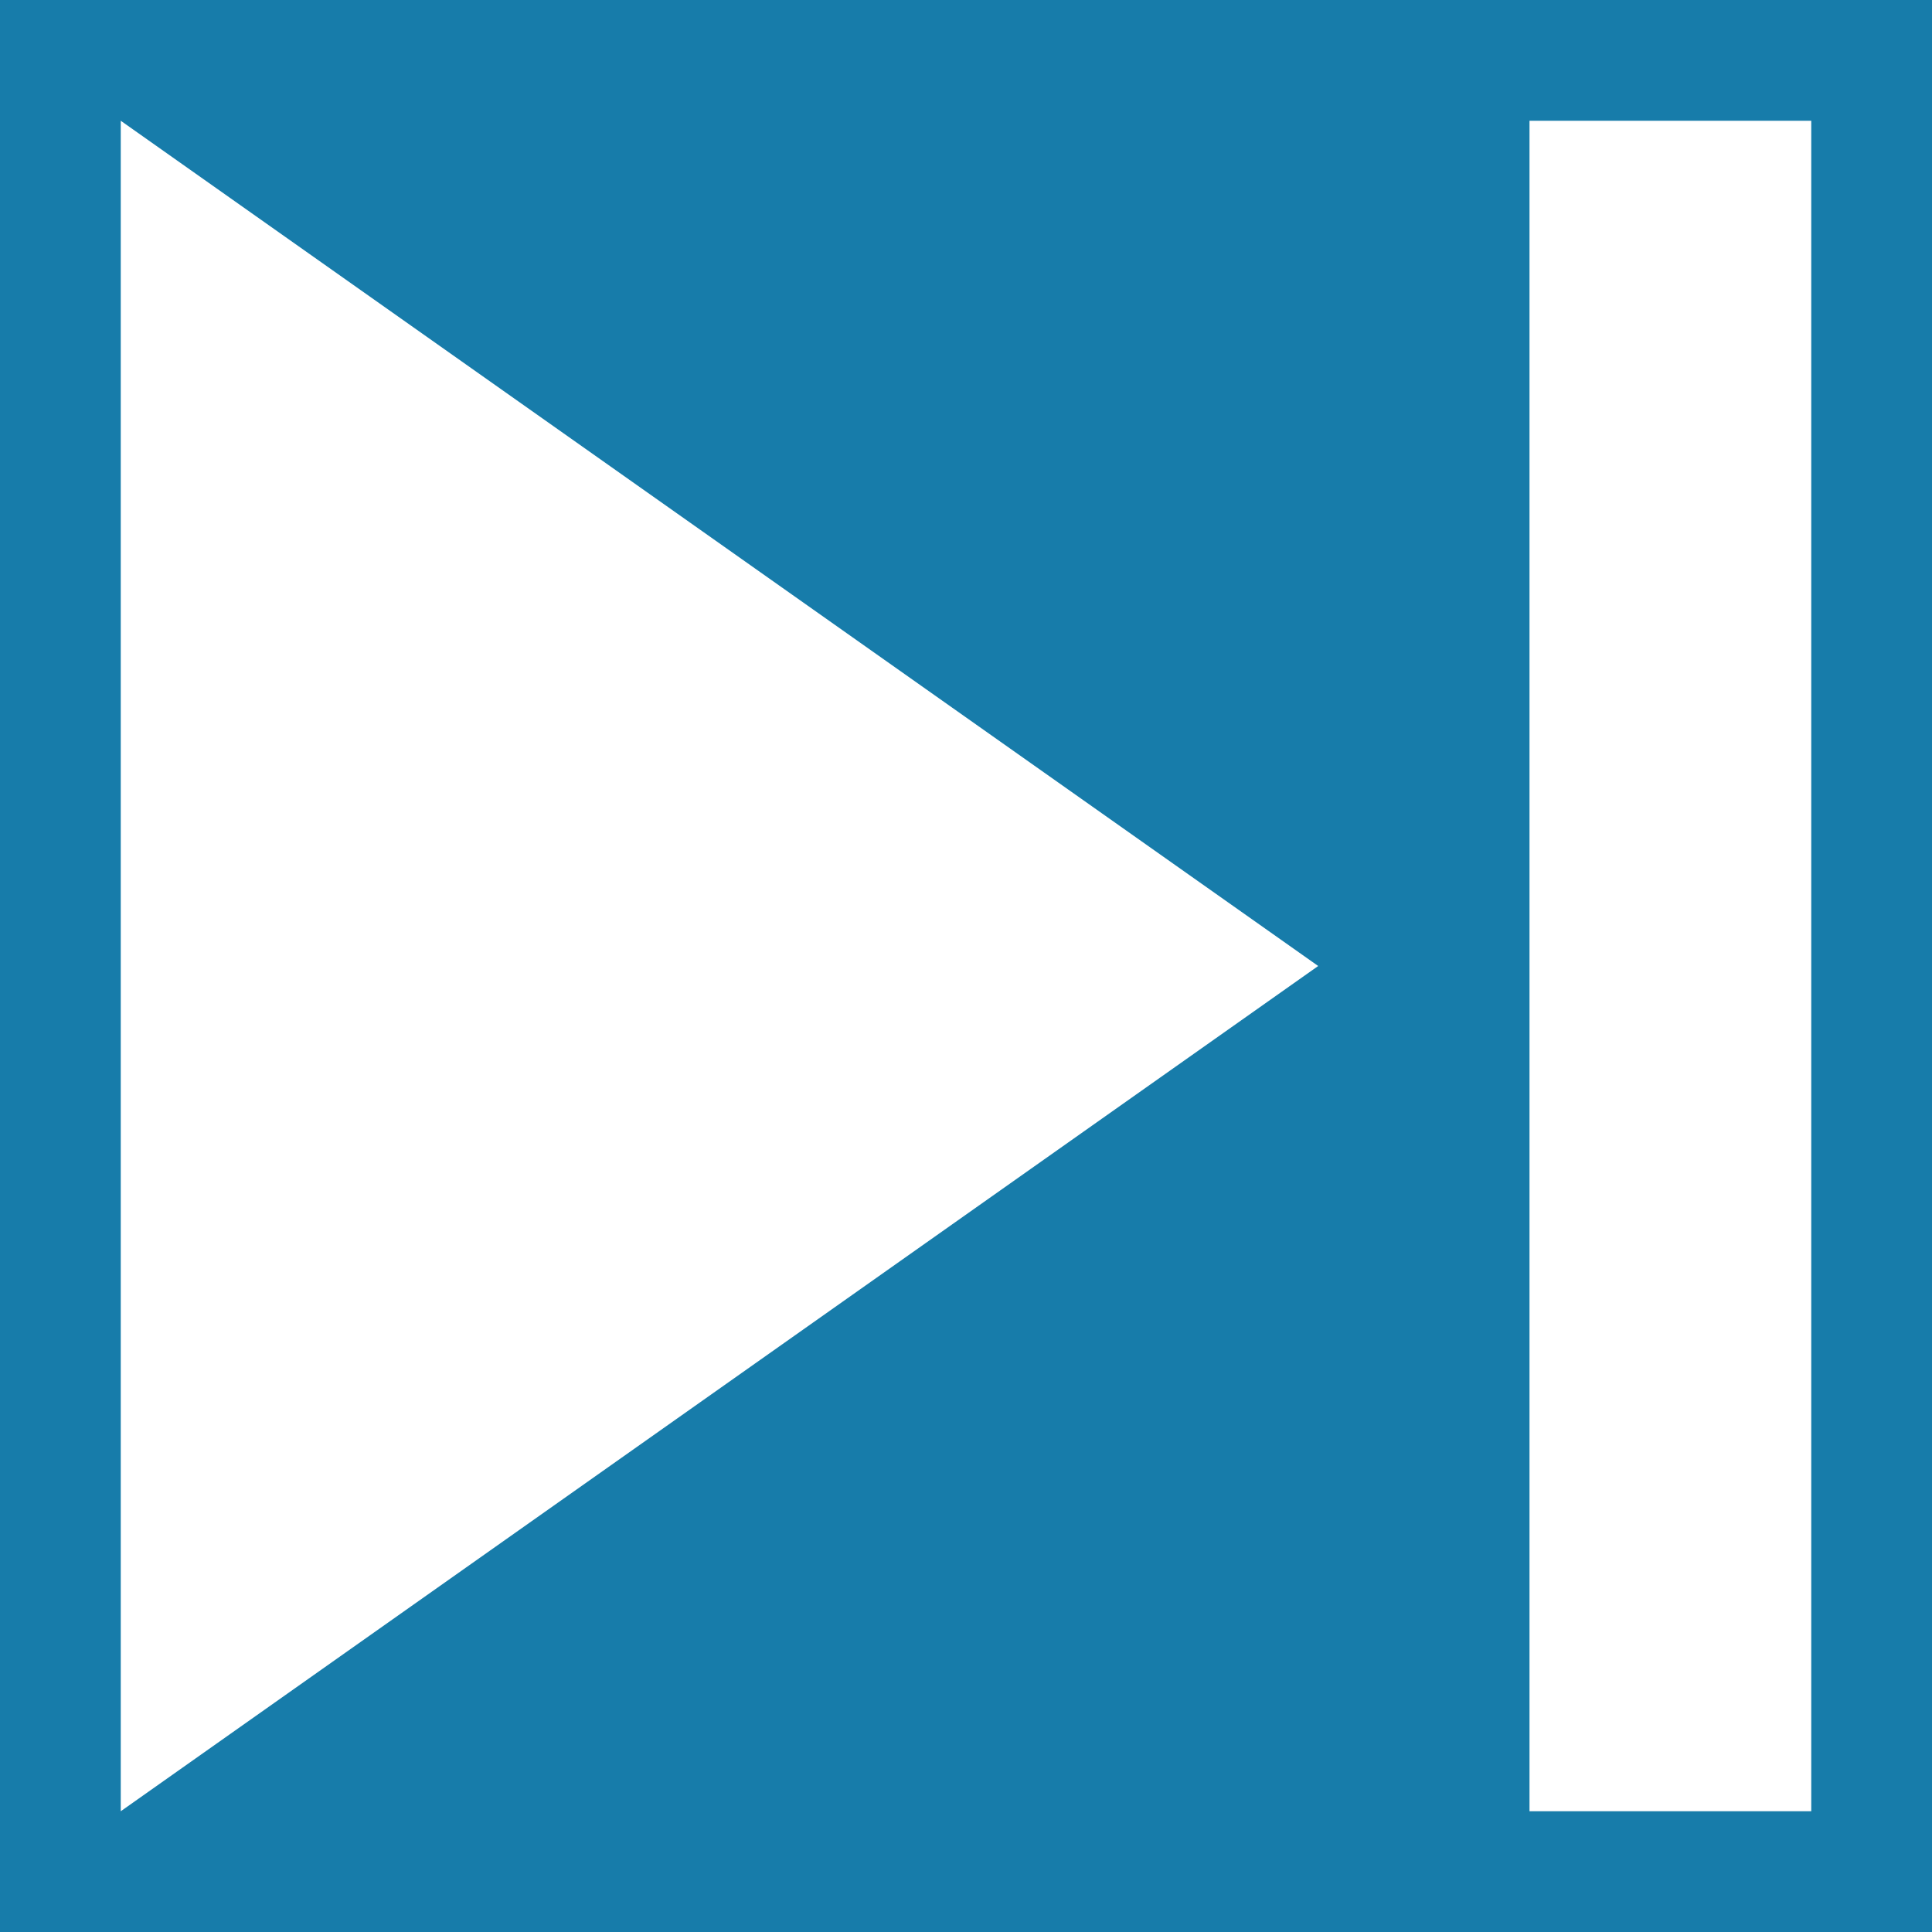<svg xmlns="http://www.w3.org/2000/svg" viewBox="0 0 48 48"><g id="Calque_1" data-name="Calque 1"><rect width="48" height="48" style="fill:#177caa"/><path d="M3,45,32.75,24,3,3ZM38,3V45h7V3Z" style="fill:#fff"/></g></svg>